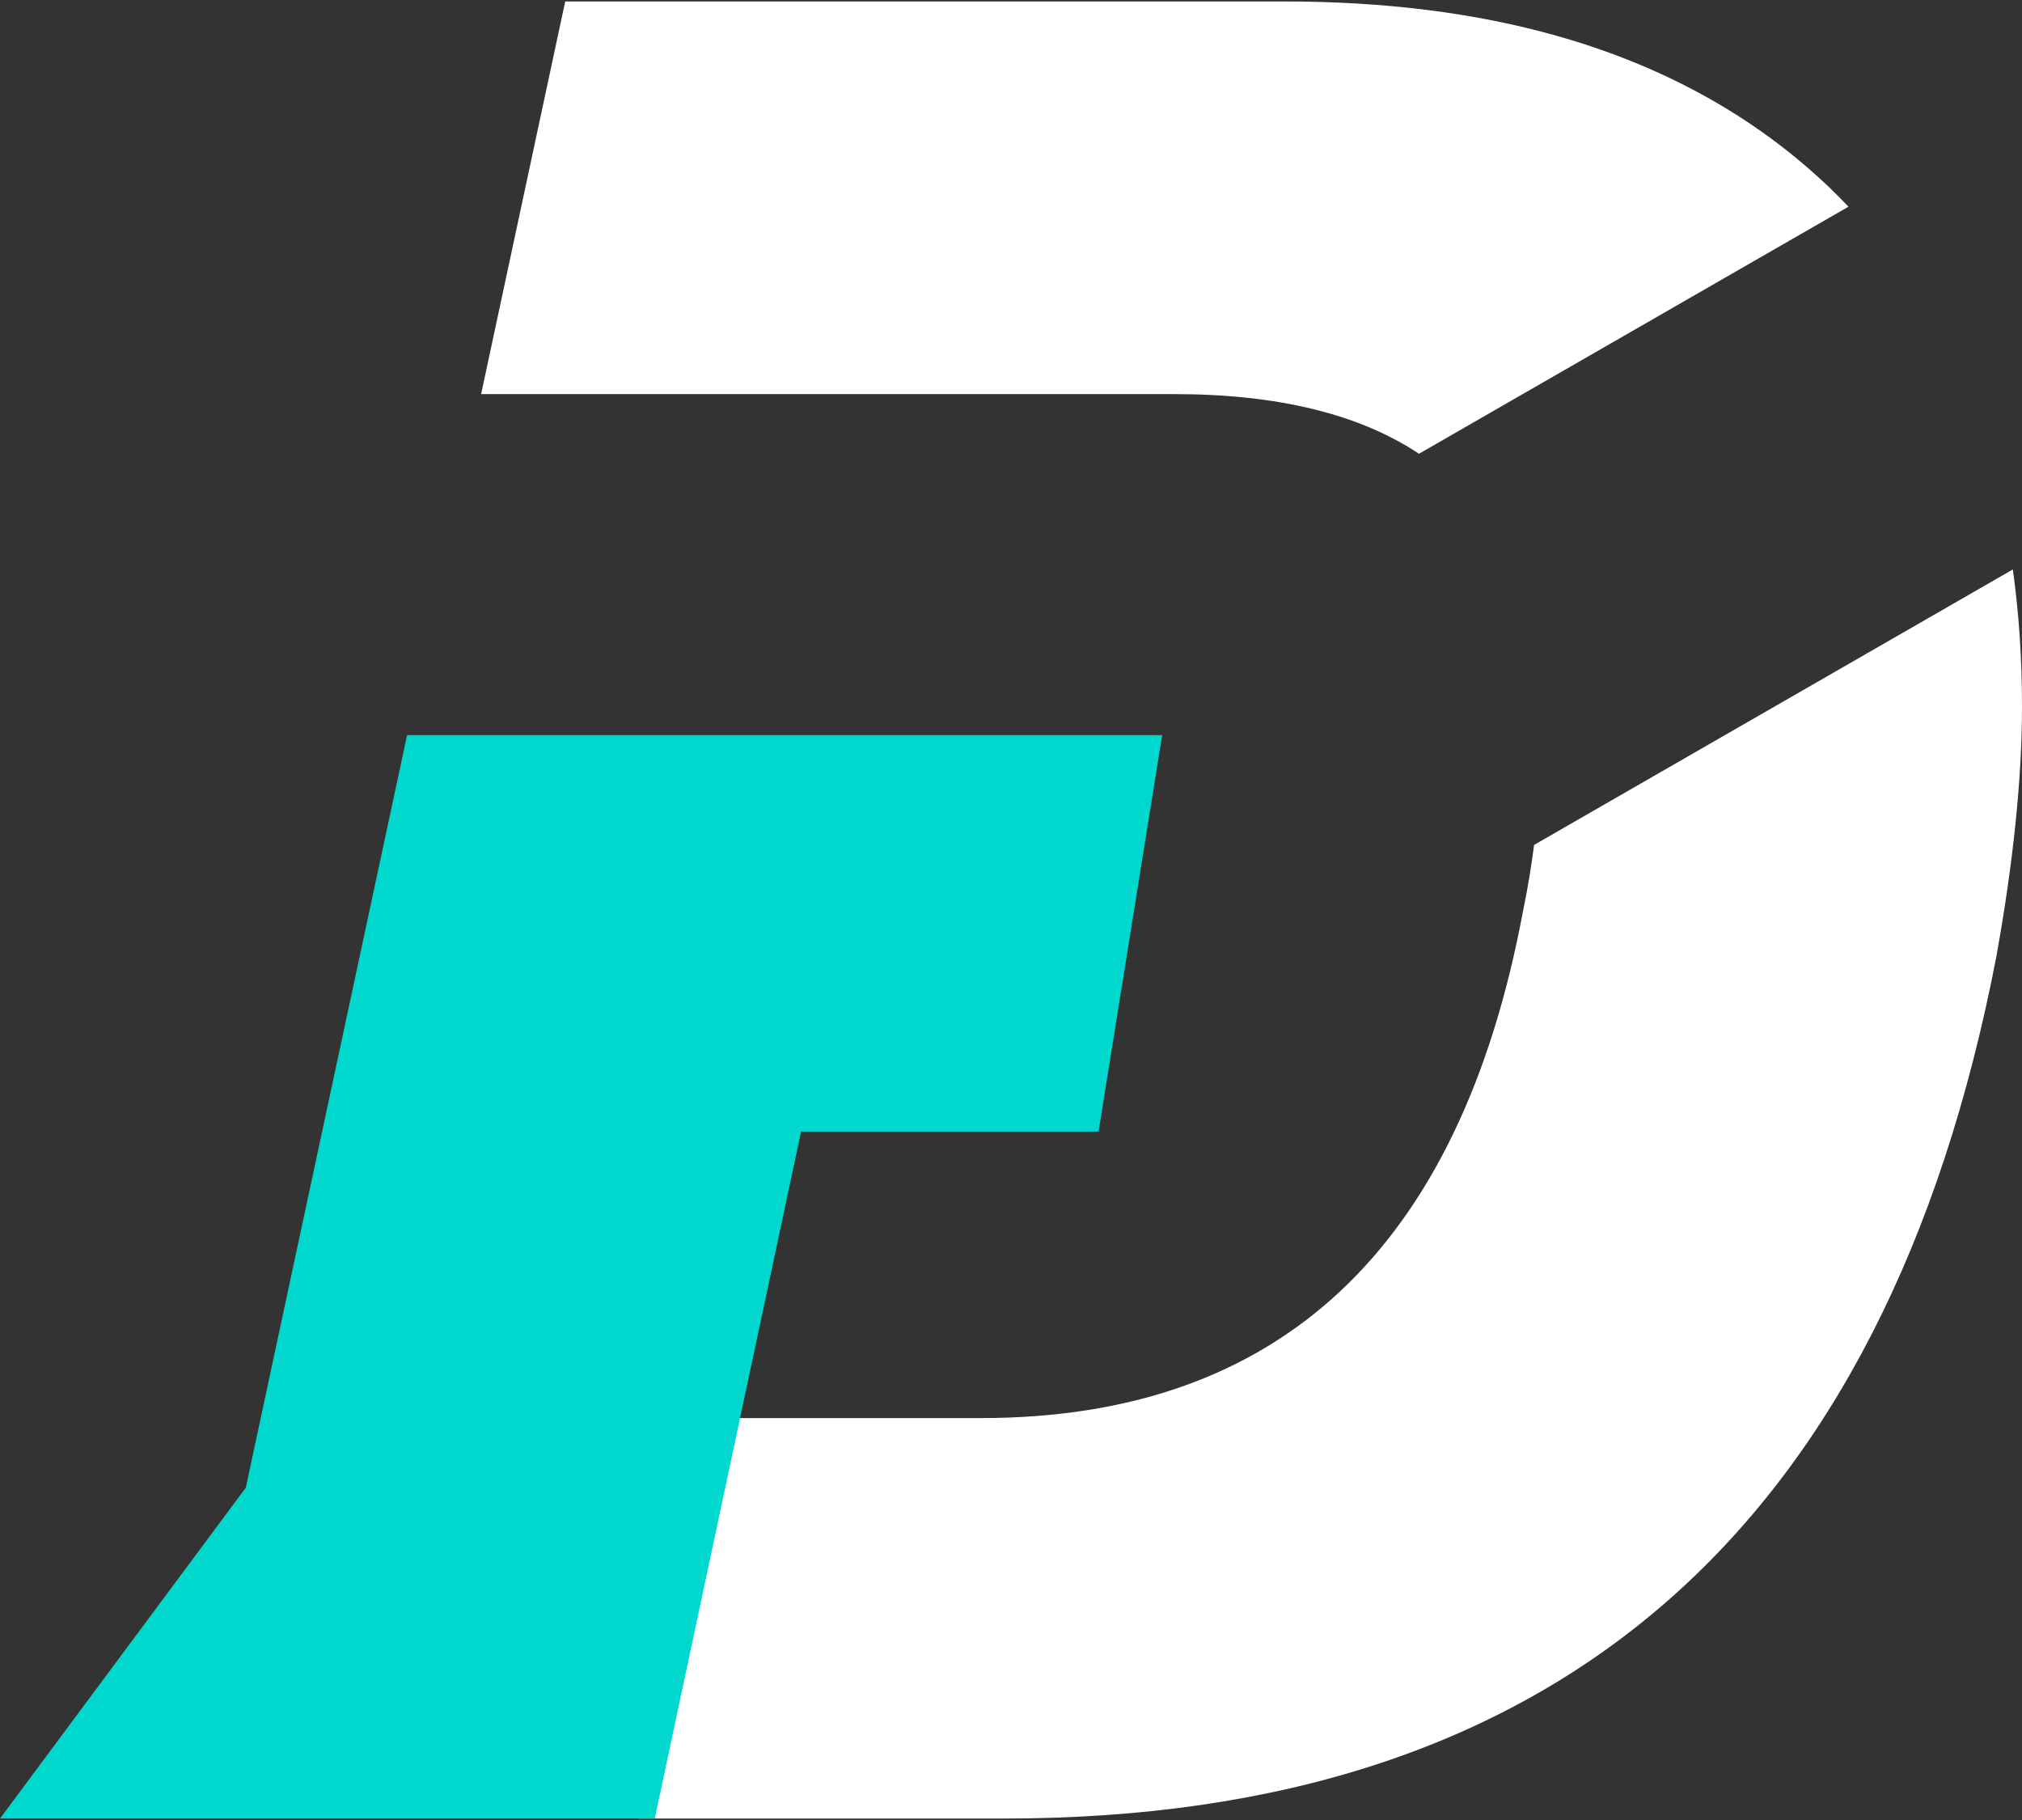 <svg width="60" height="54" viewBox="0 0 60 54" fill="none" xmlns="http://www.w3.org/2000/svg">
<rect x="0" y="0" width="60" height="54" fill="#333333" stroke="none"/>
<path fill-rule="evenodd" clip-rule="evenodd" d="M60 20.961C60 23.08 59.747 25.553 59.24 28.378C55.95 45.429 46.133 53.957 29.788 53.957H18.95L18.978 53.834L21.485 42.075H29.106C37.962 42.075 43.325 37.056 45.197 27.016C45.33 26.372 45.438 25.722 45.522 25.069L59.728 16.896C59.908 18.184 60 19.538 60 20.961H60ZM54.85 6.133L42.107 13.463C40.331 12.284 37.908 11.693 34.843 11.693H14.278L14.34 11.397L16.772 0.043H38.109C41.091 0.043 43.782 0.382 46.192 1.062C49.393 1.967 52.088 3.466 54.285 5.563C54.48 5.751 54.665 5.938 54.85 6.133" fill="white"/>
<path fill-rule="evenodd" clip-rule="evenodd" d="M34.486 21.811L32.598 33.575H23.771L19.455 53.834L19.427 53.957H0L7.294 44.139L12.08 21.811H34.486Z" fill="#00D8CD"/>
</svg>
